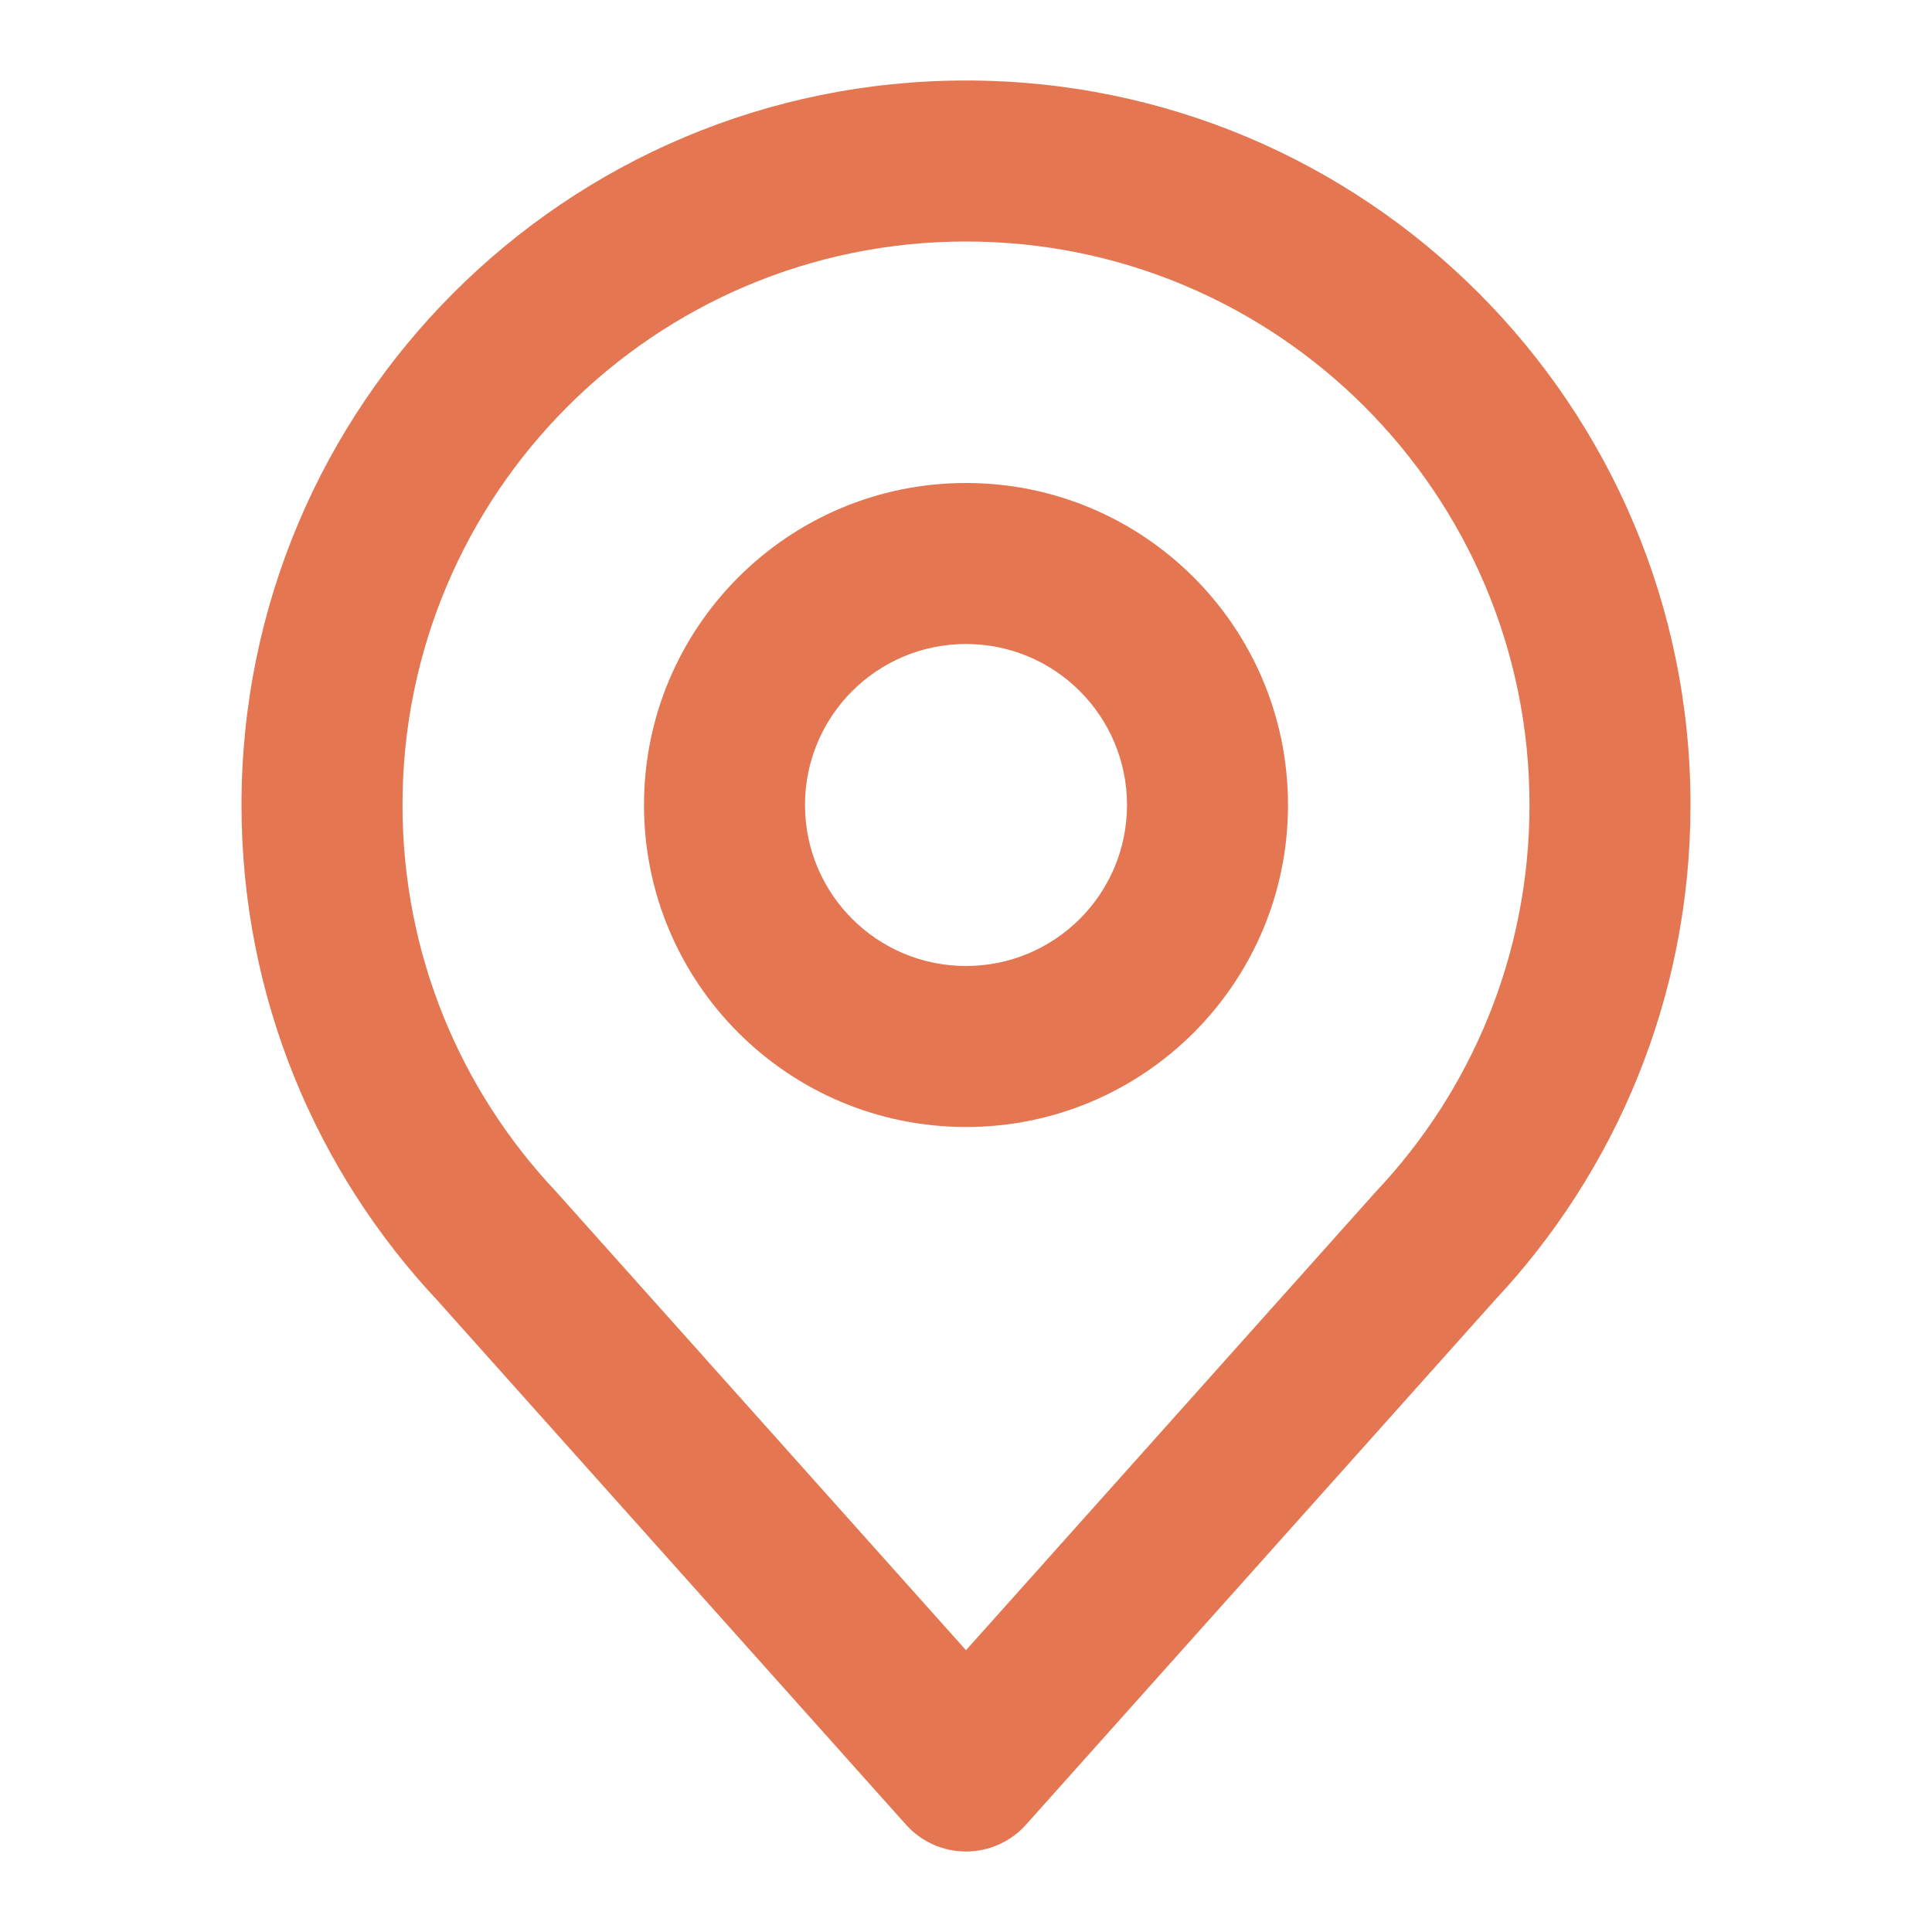 <svg width="24" height="24" viewBox="0 0 24 24" fill="none" xmlns="http://www.w3.org/2000/svg">
<path d="M6.178 15.487L6.924 14.821L6.915 14.811L6.906 14.801L6.178 15.487ZM17.822 15.487L17.094 14.801L17.085 14.811L17.076 14.821L17.822 15.487ZM12 22L11.254 22.666C11.444 22.879 11.715 23 12 23C12.285 23 12.556 22.879 12.746 22.666L12 22ZM4 10H5C5 6.134 8.134 3 12 3V2V1C7.029 1 3 5.029 3 10H4ZM12 2V3C15.866 3 19 6.134 19 10H20H21C21 5.029 16.971 1 12 1V2ZM6.178 15.487L6.906 14.801C5.723 13.547 5 11.859 5 10H4H3C3 12.389 3.932 14.563 5.451 16.173L6.178 15.487ZM20 10H19C19 11.859 18.277 13.547 17.094 14.801L17.822 15.487L18.549 16.173C20.068 14.563 21 12.389 21 10H20ZM12 22L12.746 22.666L18.567 16.154L17.822 15.487L17.076 14.821L11.254 21.334L12 22ZM12 22L12.746 21.334L6.924 14.821L6.178 15.487L5.433 16.154L11.254 22.666L12 22ZM15 10H14C14 11.105 13.105 12 12 12V13V14C14.209 14 16 12.209 16 10H15ZM12 13V12C10.895 12 10 11.105 10 10H9H8C8 12.209 9.791 14 12 14V13ZM9 10H10C10 8.895 10.895 8 12 8V7V6C9.791 6 8 7.791 8 10H9ZM12 7V8C13.105 8 14 8.895 14 10H15H16C16 7.791 14.209 6 12 6V7Z" fill="#E47651"/>
</svg>
